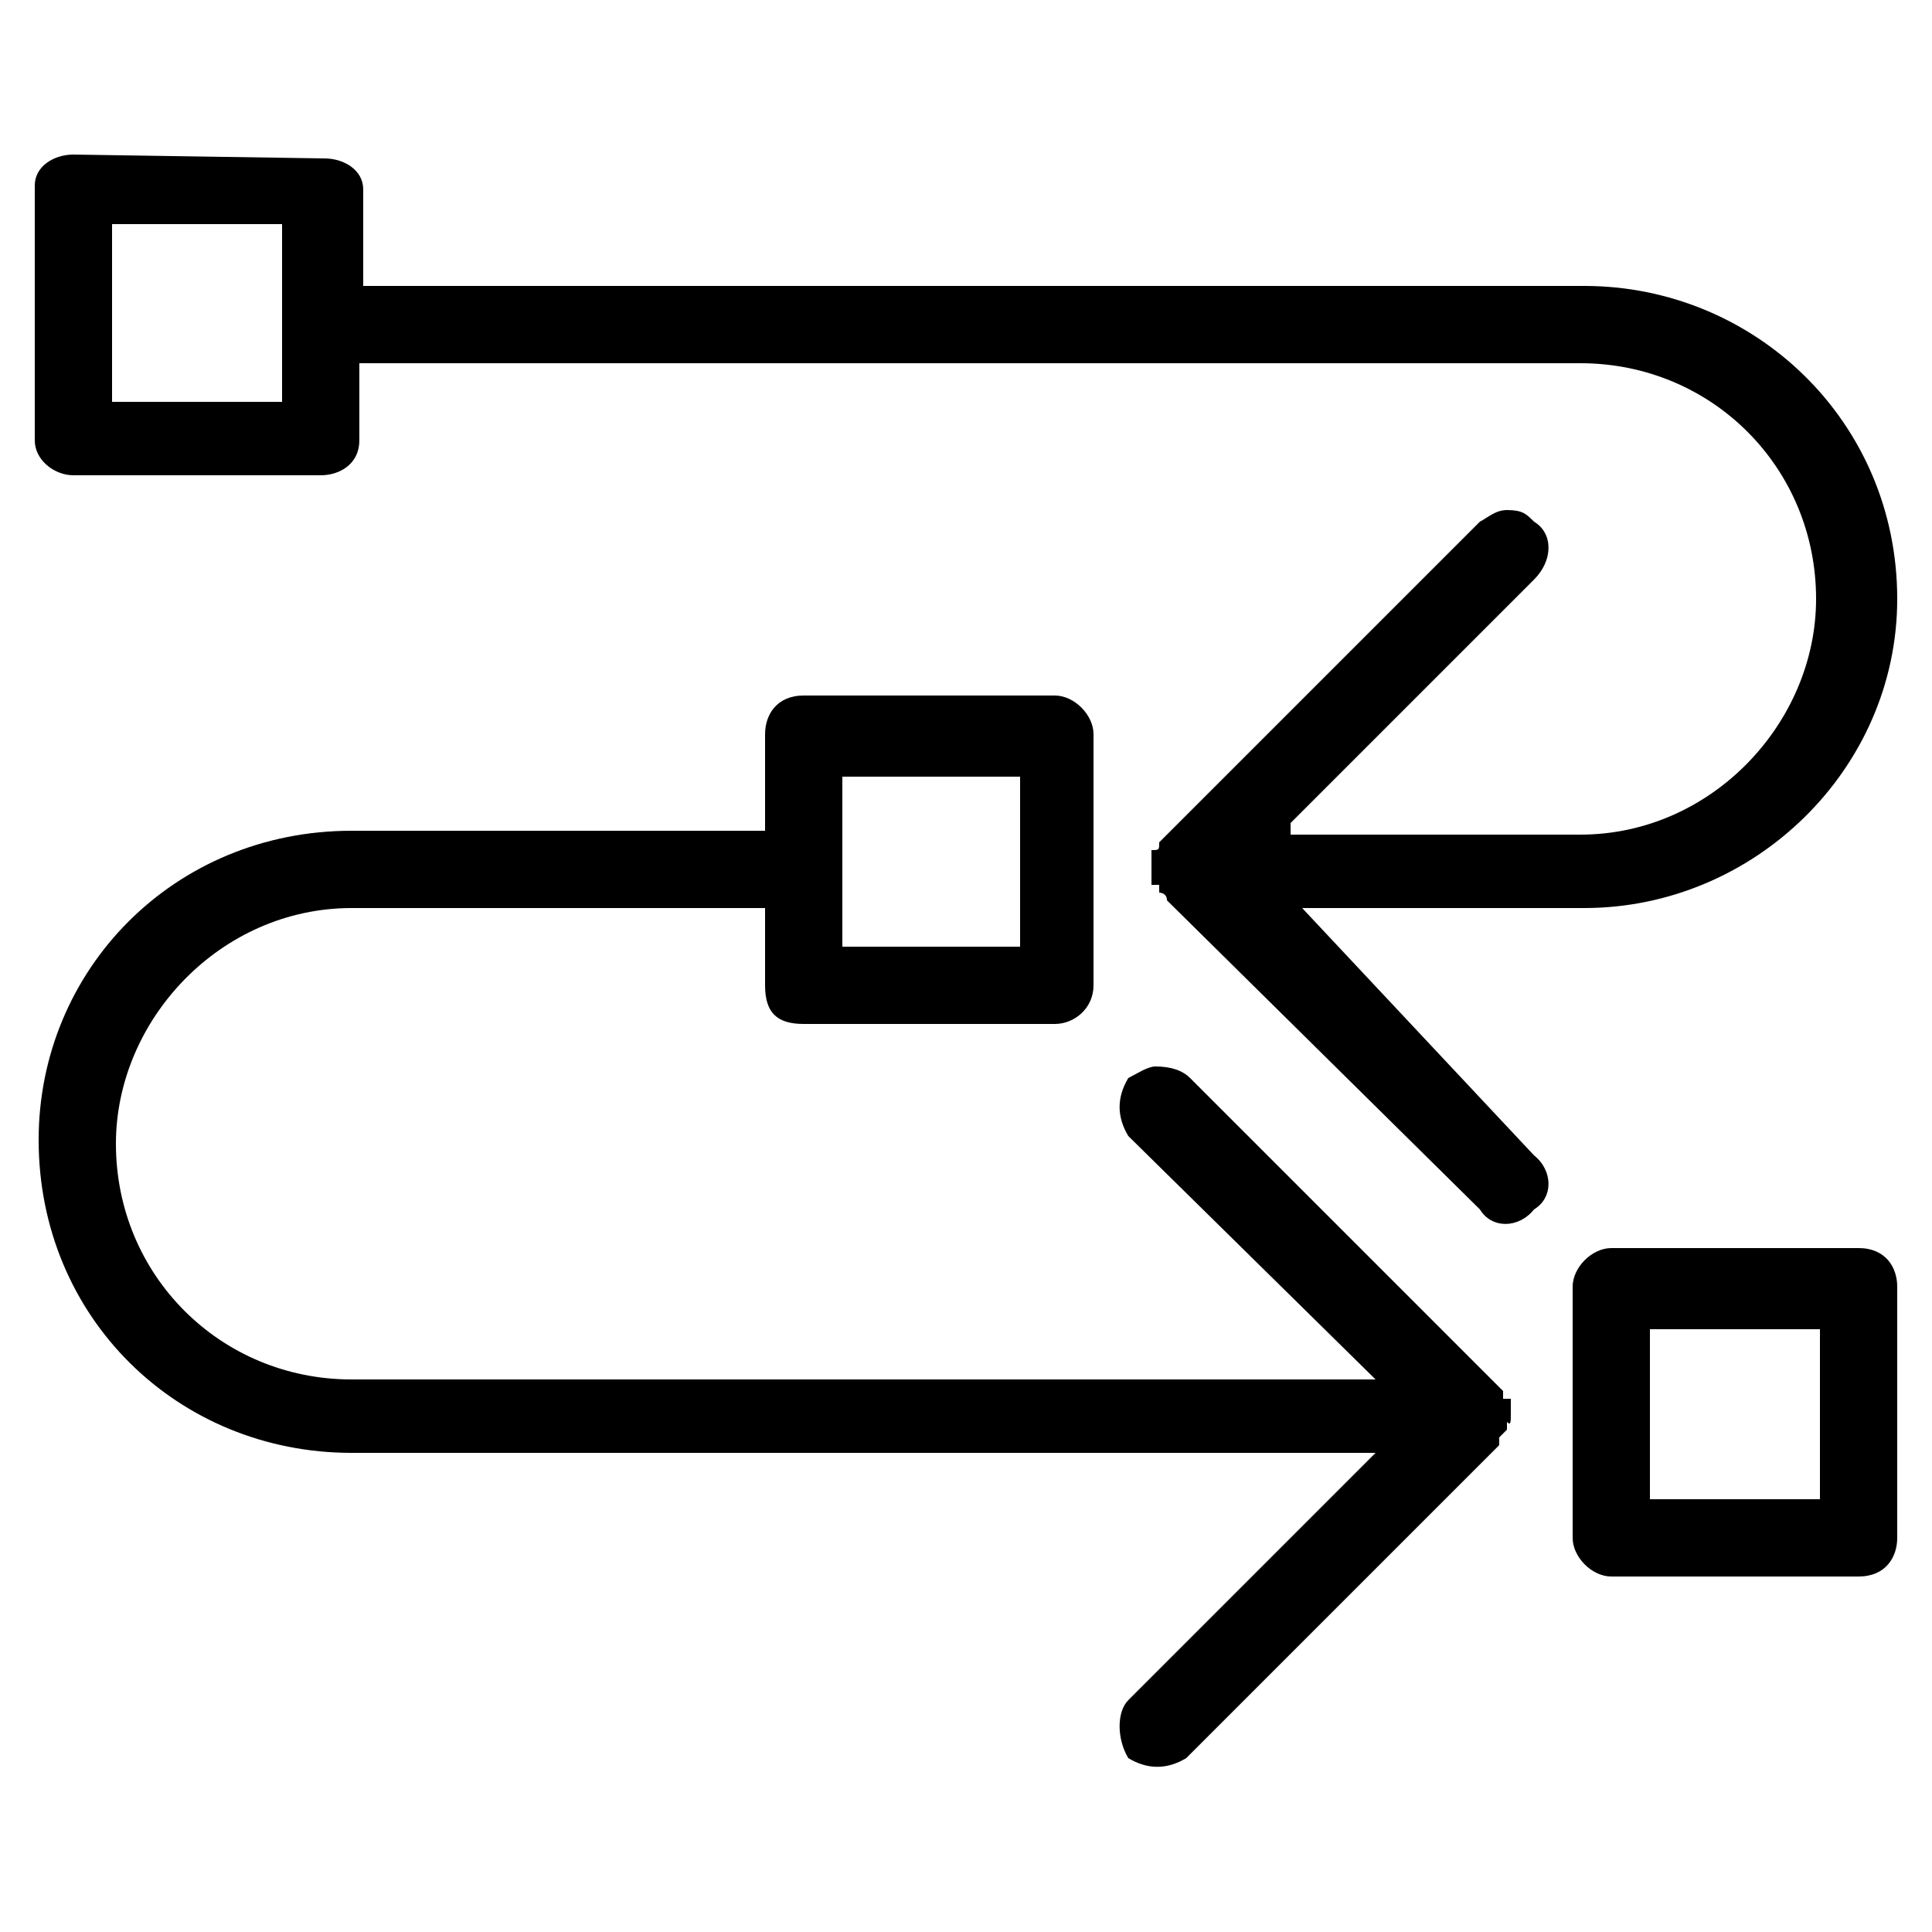 <?xml version="1.0" encoding="UTF-8"?> <svg xmlns="http://www.w3.org/2000/svg" xmlns:xlink="http://www.w3.org/1999/xlink" version="1.1" id="Layer_1" x="0px" y="0px" viewBox="0 0 50 50" style="enable-background:new 0 0 50 50;" xml:space="preserve"> <g> <path d="M21.8,20.1c4.6,0,4.6,0,4.6,0c0,4.4,0,4.4,0,4.4c-4.6,0-4.6,0-4.6,0V20.1z M39.1,36.6c0-0.2,0-0.2,0-0.2s0,0,0-0.2h-0.2 v-0.2c-8.1-8.1-8.1-8.1-8.1-8.1c-0.2-0.2-0.5-0.3-0.9-0.3c-0.2,0-0.5,0.2-0.7,0.3c-0.3,0.5-0.3,1,0,1.5c6.4,6.3,6.4,6.3,6.4,6.3 c-26.5,0-26.5,0-26.5,0c-3.4,0-6.1-2.7-6.1-6.1c0-3.2,2.7-6.1,6.1-6.1c10.7,0,10.7,0,10.7,0c0,2,0,2,0,2c0,0.7,0.3,1,1,1 c6.5,0,6.5,0,6.5,0c0.5,0,1-0.4,1-1c0-6.5,0-6.5,0-6.5c0-0.5-0.5-1-1-1c-6.5,0-6.5,0-6.5,0c-0.7,0-1,0.5-1,1c0,2.5,0,2.5,0,2.5 c-10.7,0-10.7,0-10.7,0c-4.6,0-8.1,3.6-8.1,8c0,4.6,3.6,8.1,8.1,8.1c26.5,0,26.5,0,26.5,0c-6.4,6.4-6.4,6.4-6.4,6.4 c-0.3,0.3-0.3,1,0,1.5c0.5,0.3,1,0.3,1.5,0c8.1-8.1,8.1-8.1,8.1-8.1c0-0.2,0-0.2,0-0.2l0.2-0.2v-0.2C39.1,36.9,39.1,36.8,39.1,36.6 z"></path> <path d="M47.1,38.8c-4.4,0-4.4,0-4.4,0c0-4.4,0-4.4,0-4.4c4.4,0,4.4,0,4.4,0V38.8z M48.1,32.3c-6.4,0-6.4,0-6.4,0c-0.5,0-1,0.5-1,1 c0,6.5,0,6.5,0,6.5c0,0.5,0.5,1,1,1c6.4,0,6.4,0,6.4,0c0.7,0,1-0.5,1-1c0-6.5,0-6.5,0-6.5C49.1,32.8,48.8,32.3,48.1,32.3z"></path> <path d="M7.3,10.4c-4.4,0-4.4,0-4.4,0c0-4.6,0-4.6,0-4.6c4.4,0,4.4,0,4.4,0V10.4z M33.7,23.5c7.3,0,7.3,0,7.3,0 c4.4,0,8.1-3.6,8.1-8c0-4.6-3.7-8.1-8.1-8.1c-31.6,0-31.6,0-31.6,0c0-2.5,0-2.5,0-2.5c0-0.5-0.5-0.8-1-0.8C1.9,4,1.9,4,1.9,4 c-0.5,0-1,0.3-1,0.8c0,6.6,0,6.6,0,6.6c0,0.5,0.5,0.9,1,0.9c6.4,0,6.4,0,6.4,0c0.5,0,1-0.3,1-0.9c0-2,0-2,0-2c31.6,0,31.6,0,31.6,0 c3.4,0,6.1,2.7,6.1,6.1c0,3.2-2.7,6.1-6.1,6.1c-7.5,0-7.5,0-7.5,0c0-0.3,0-0.3,0-0.3c6.3-6.3,6.3-6.3,6.3-6.3 c0.5-0.5,0.5-1.2,0-1.5c-0.2-0.2-0.3-0.3-0.7-0.3c-0.3,0-0.5,0.2-0.7,0.3c-8.1,8.1-8.1,8.1-8.1,8.1l-0.2,0.2c0,0.2,0,0.2-0.2,0.2 c0,0,0,0,0,0.2c0,0.2,0,0.3,0,0.3c0,0.2,0,0.2,0,0.2s0,0,0,0.2c0.2,0,0.2,0,0.2,0s0,0,0,0.2c0,0,0.2,0,0.2,0.2c8.1,8,8.1,8,8.1,8 c0.3,0.5,1,0.5,1.4,0c0.5-0.3,0.5-1,0-1.4L33.7,23.5z"></path> </g> </svg> 
